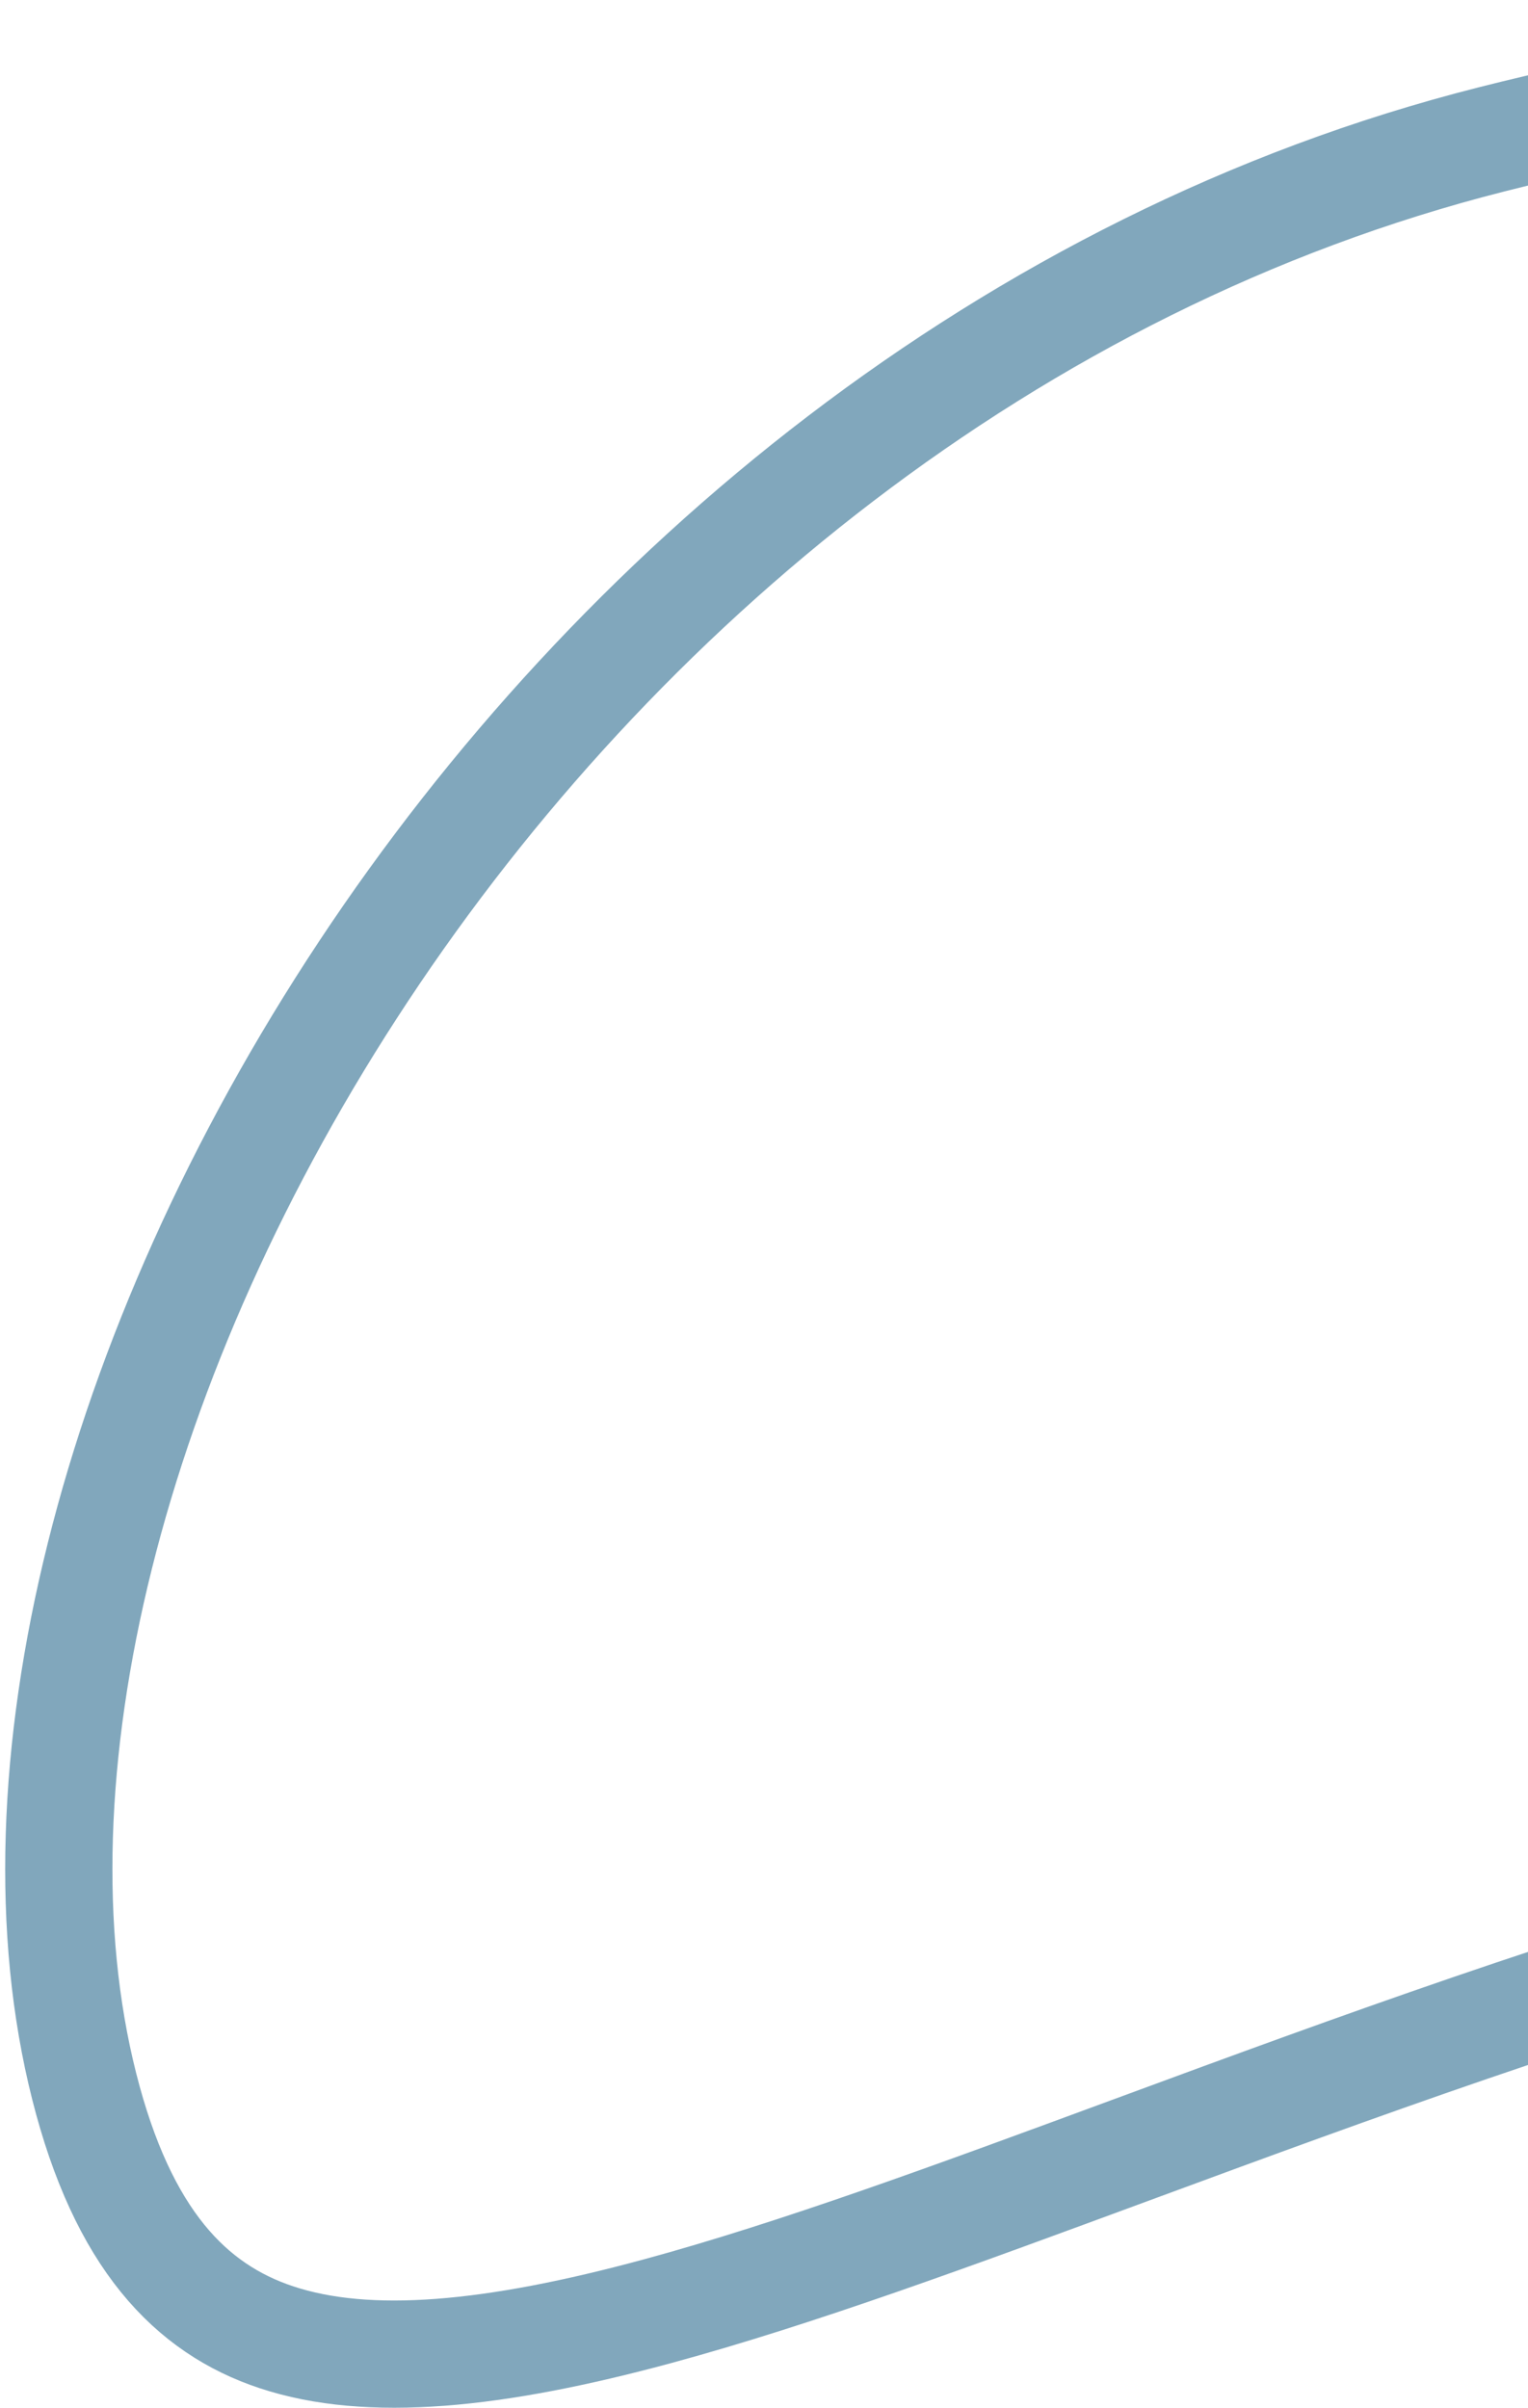 <?xml version="1.0" encoding="UTF-8"?> <svg xmlns="http://www.w3.org/2000/svg" width="285" height="449" viewBox="0 0 285 449" fill="none"> <path d="M659.279 155.493C666.47 183.909 662.881 206.611 651.512 225.762C639.926 245.277 619.655 262.124 591.642 277.259C535.365 307.665 452.018 329.068 358.508 352.735C311.449 364.645 267.534 380.169 227.908 394.704C222.119 396.828 216.43 398.926 210.843 400.988C177.962 413.119 148.58 423.959 122.717 430.979C92.198 439.261 68.745 441.558 51.546 435.851C35.528 430.536 22.903 417.509 15.708 389.078C1.129 331.476 20.644 252.357 67.818 181.106C114.796 110.151 188.078 48.802 278.257 25.979C369.685 2.839 458.199 6.439 527.254 30.458C596.399 54.508 644.849 98.481 659.279 155.493Z" stroke="#81A7BC" stroke-width="20"></path> </svg> 